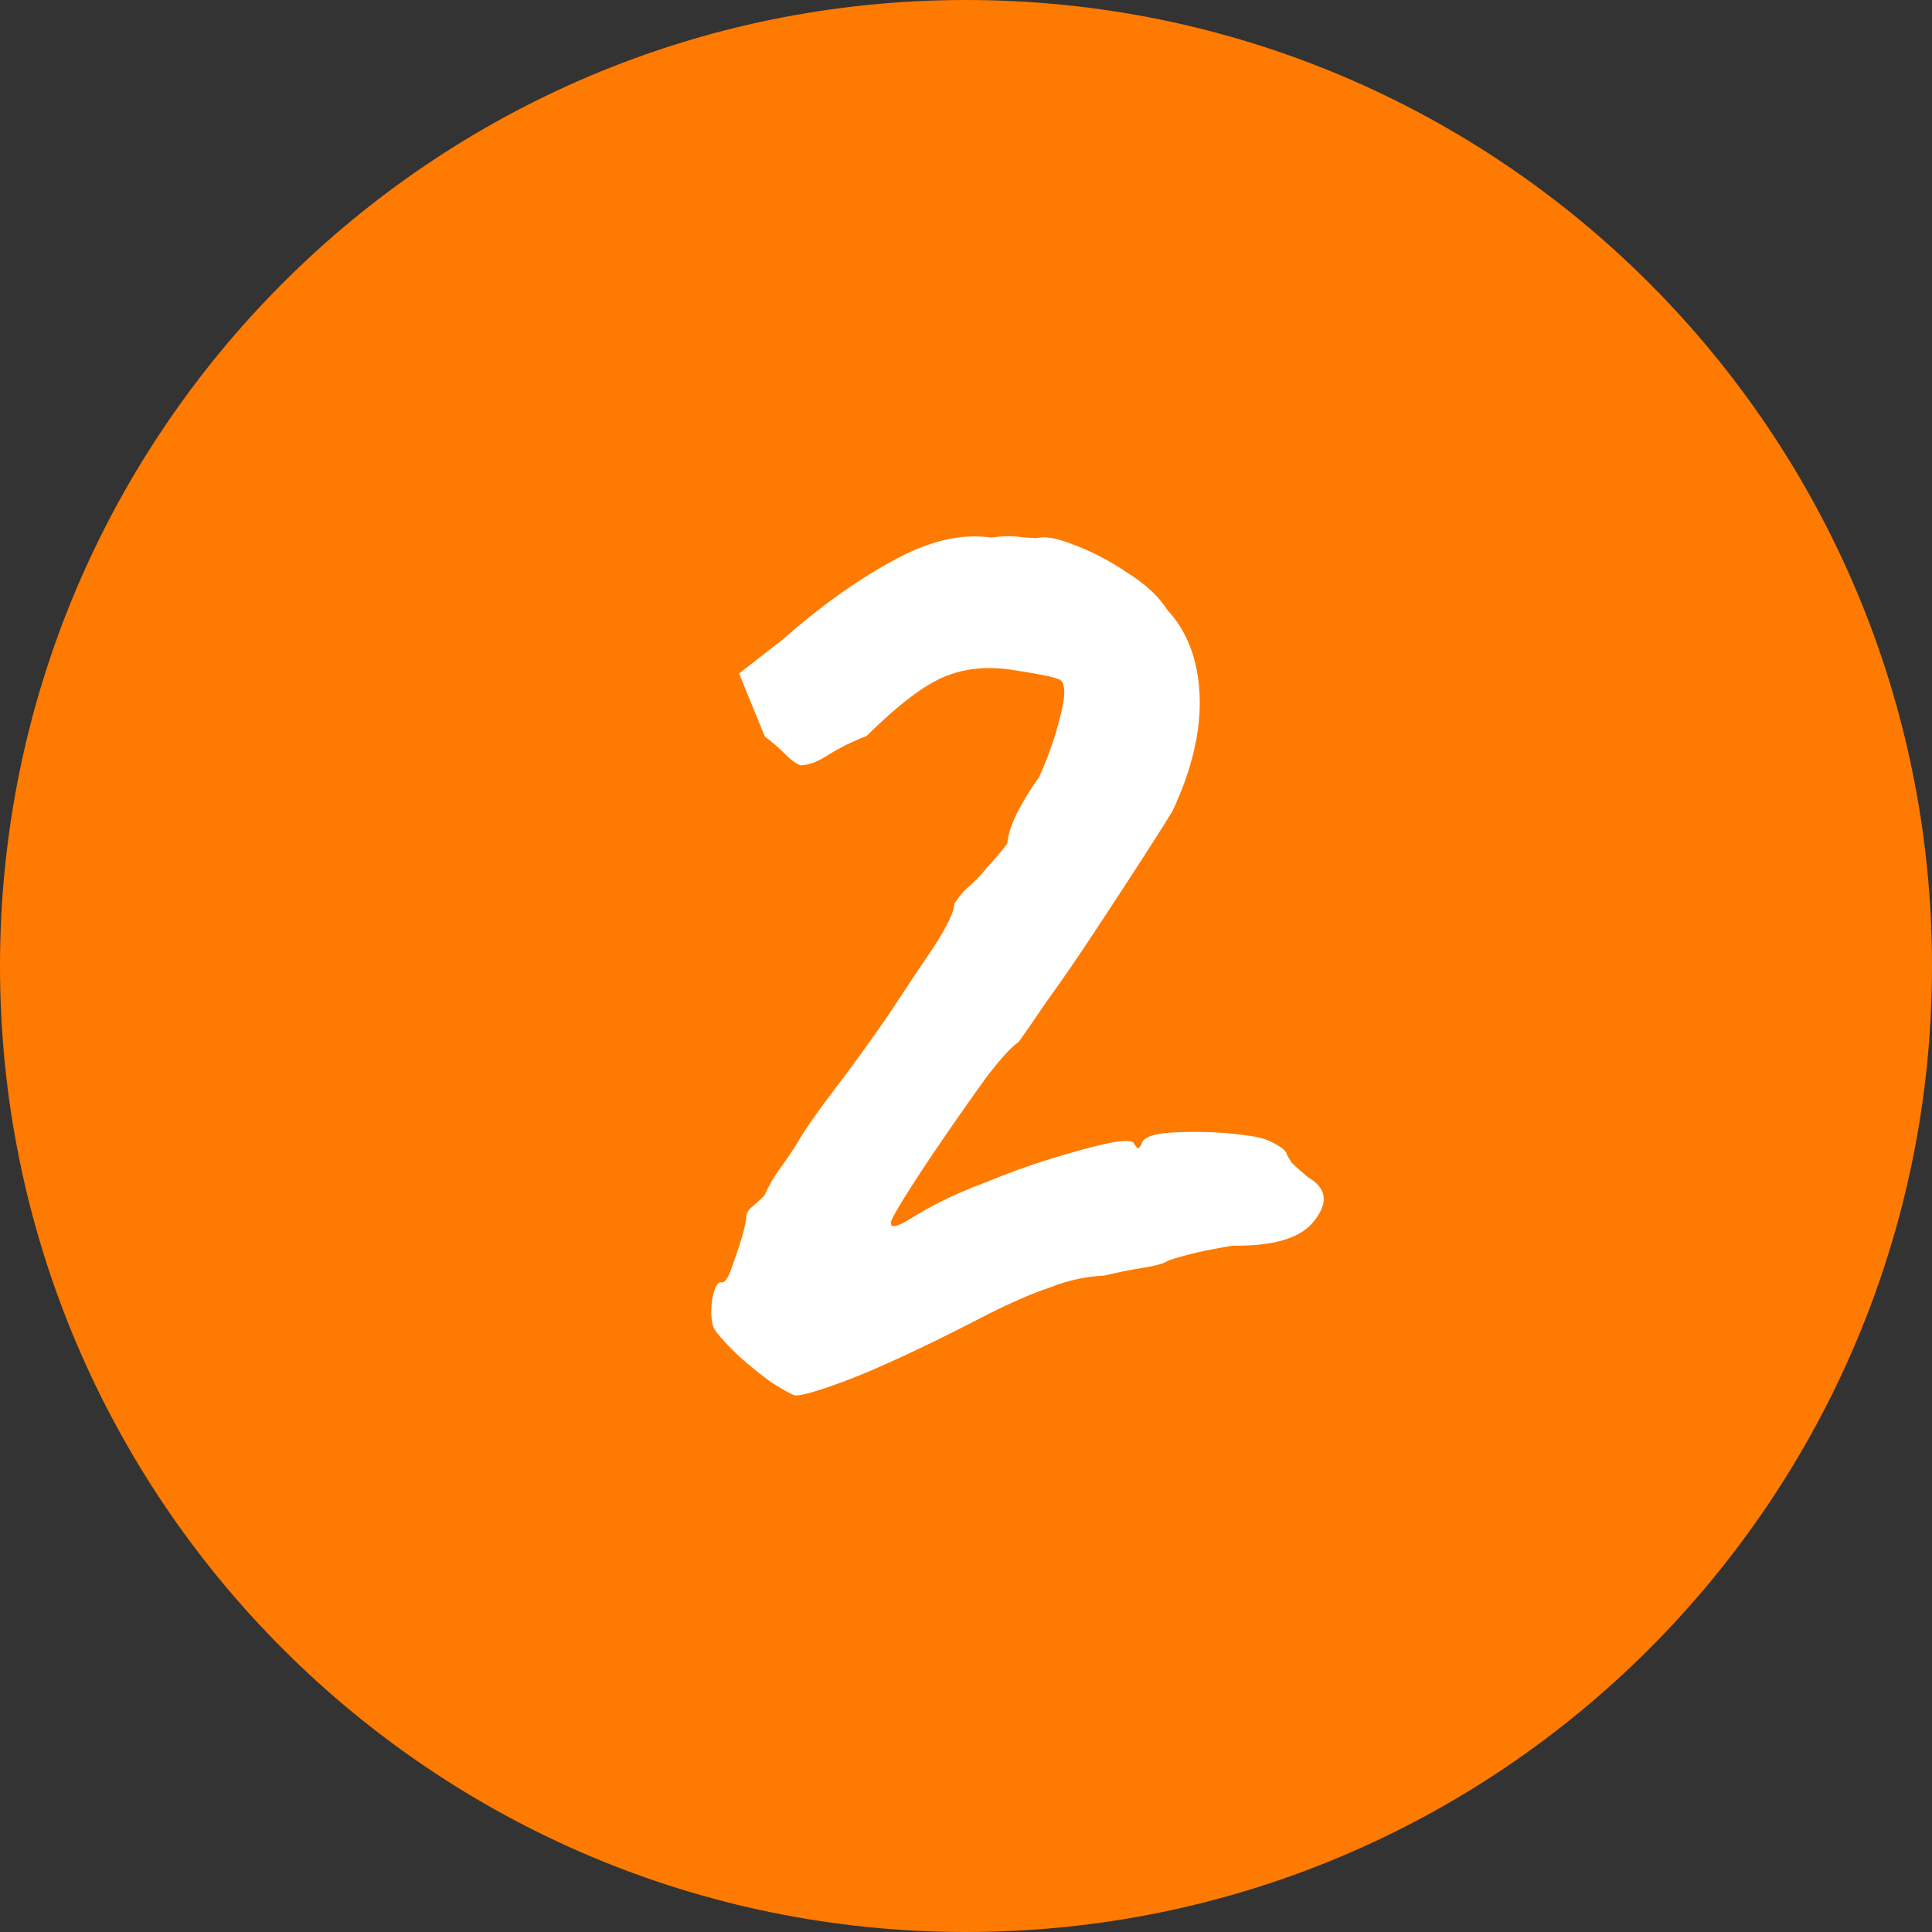 <?xml version="1.0" encoding="UTF-8"?> <svg xmlns="http://www.w3.org/2000/svg" width="50" height="50" viewBox="0 0 50 50" fill="none"><rect x="0" y="0" width="50" height="50" fill="#333333" stroke="none"/><g clip-path="url(#clip0_6068_243)"><path d="M50 25C50 11.193 38.807 0 25 0C11.193 0 0 11.193 0 25C0 38.807 11.193 50 25 50C38.807 50 50 38.807 50 25Z" fill="#FF7A00"></path><path d="M20.576 36.114C20.462 36.079 20.255 35.963 19.953 35.768C19.679 35.569 19.399 35.344 19.116 35.092C18.829 34.814 18.633 34.602 18.529 34.457C18.428 34.338 18.391 34.101 18.415 33.746C18.465 33.387 18.543 33.199 18.649 33.182C18.736 33.222 18.827 33.113 18.921 32.855C19.014 32.597 19.106 32.326 19.195 32.041C19.281 31.731 19.319 31.549 19.311 31.496C19.32 31.387 19.374 31.297 19.471 31.228C19.59 31.128 19.695 31.03 19.788 30.934C19.886 30.702 20.023 30.464 20.201 30.22C20.4 29.945 20.552 29.718 20.659 29.539C20.827 29.242 21.146 28.786 21.615 28.171C22.084 27.556 22.537 26.93 22.975 26.292C23.431 25.598 23.834 24.994 24.184 24.479C24.53 23.937 24.701 23.573 24.698 23.384C24.698 23.384 24.731 23.338 24.797 23.247C24.886 23.124 24.989 23.013 25.108 22.913C25.227 22.813 25.378 22.654 25.559 22.436C25.766 22.214 25.936 22.011 26.069 21.828C26.088 21.609 26.169 21.353 26.311 21.06C26.475 20.737 26.668 20.422 26.889 20.117C27.049 19.767 27.192 19.393 27.317 18.995C27.439 18.571 27.511 18.262 27.534 18.07C27.567 17.767 27.513 17.6 27.373 17.569C27.229 17.511 26.852 17.436 26.243 17.344C25.578 17.235 24.979 17.29 24.447 17.51C23.915 17.73 23.241 18.243 22.425 19.049C22.069 19.186 21.743 19.346 21.448 19.529C21.18 19.707 20.938 19.799 20.723 19.807C20.609 19.771 20.472 19.671 20.311 19.508C20.149 19.345 19.977 19.197 19.794 19.064L19.128 17.429L20.245 16.561C21.215 15.704 22.16 15.027 23.079 14.528C24.021 14 24.879 13.795 25.654 13.914C25.944 13.868 26.214 13.865 26.463 13.906C26.709 13.921 26.831 13.928 26.831 13.928C27.038 13.868 27.358 13.925 27.79 14.099C28.25 14.269 28.706 14.506 29.16 14.812C29.64 15.113 29.989 15.435 30.206 15.779C30.728 16.343 31.008 17.082 31.046 17.994C31.084 18.906 30.852 19.902 30.349 20.982C30.243 21.161 30.006 21.536 29.638 22.108C29.27 22.68 28.848 23.328 28.369 24.053C27.913 24.747 27.486 25.369 27.088 25.918C26.716 26.464 26.475 26.813 26.364 26.966C26.192 27.074 25.916 27.375 25.536 27.868C25.182 28.357 24.797 28.904 24.381 29.511C23.987 30.087 23.65 30.6 23.371 31.049C23.114 31.469 23.012 31.674 23.065 31.666C23.055 31.775 23.187 31.754 23.46 31.602C23.755 31.42 24.014 31.271 24.239 31.154C24.613 30.959 25.054 30.767 25.564 30.577C26.096 30.357 26.632 30.163 27.173 29.996C27.713 29.829 28.178 29.7 28.569 29.611C28.986 29.517 29.241 29.503 29.332 29.57C29.406 29.693 29.454 29.739 29.476 29.709C29.52 29.648 29.543 29.617 29.543 29.617C29.566 29.424 29.887 29.319 30.505 29.301C31.149 29.279 31.734 29.307 32.26 29.385C32.562 29.418 32.803 29.488 32.982 29.594C33.187 29.696 33.298 29.8 33.315 29.905C33.315 29.905 33.352 29.967 33.426 30.09C33.522 30.183 33.663 30.309 33.851 30.468C34.327 30.743 34.386 31.111 34.028 31.574C33.696 32.032 32.989 32.253 31.906 32.237C31.221 32.346 30.661 32.476 30.226 32.627C30.129 32.697 29.91 32.759 29.567 32.813C29.225 32.868 28.898 32.934 28.586 33.011C28.104 33.034 27.634 33.136 27.177 33.317C26.716 33.472 26.173 33.707 25.548 34.023C25.324 34.14 24.974 34.318 24.499 34.556C24.024 34.793 23.509 35.038 22.955 35.288C22.401 35.539 21.894 35.742 21.432 35.897C20.997 36.047 20.712 36.12 20.576 36.114Z" fill="white"></path></g><defs><clipPath id="clip0_6068_243"><rect width="50" height="50" fill="white"></rect></clipPath></defs></svg> 